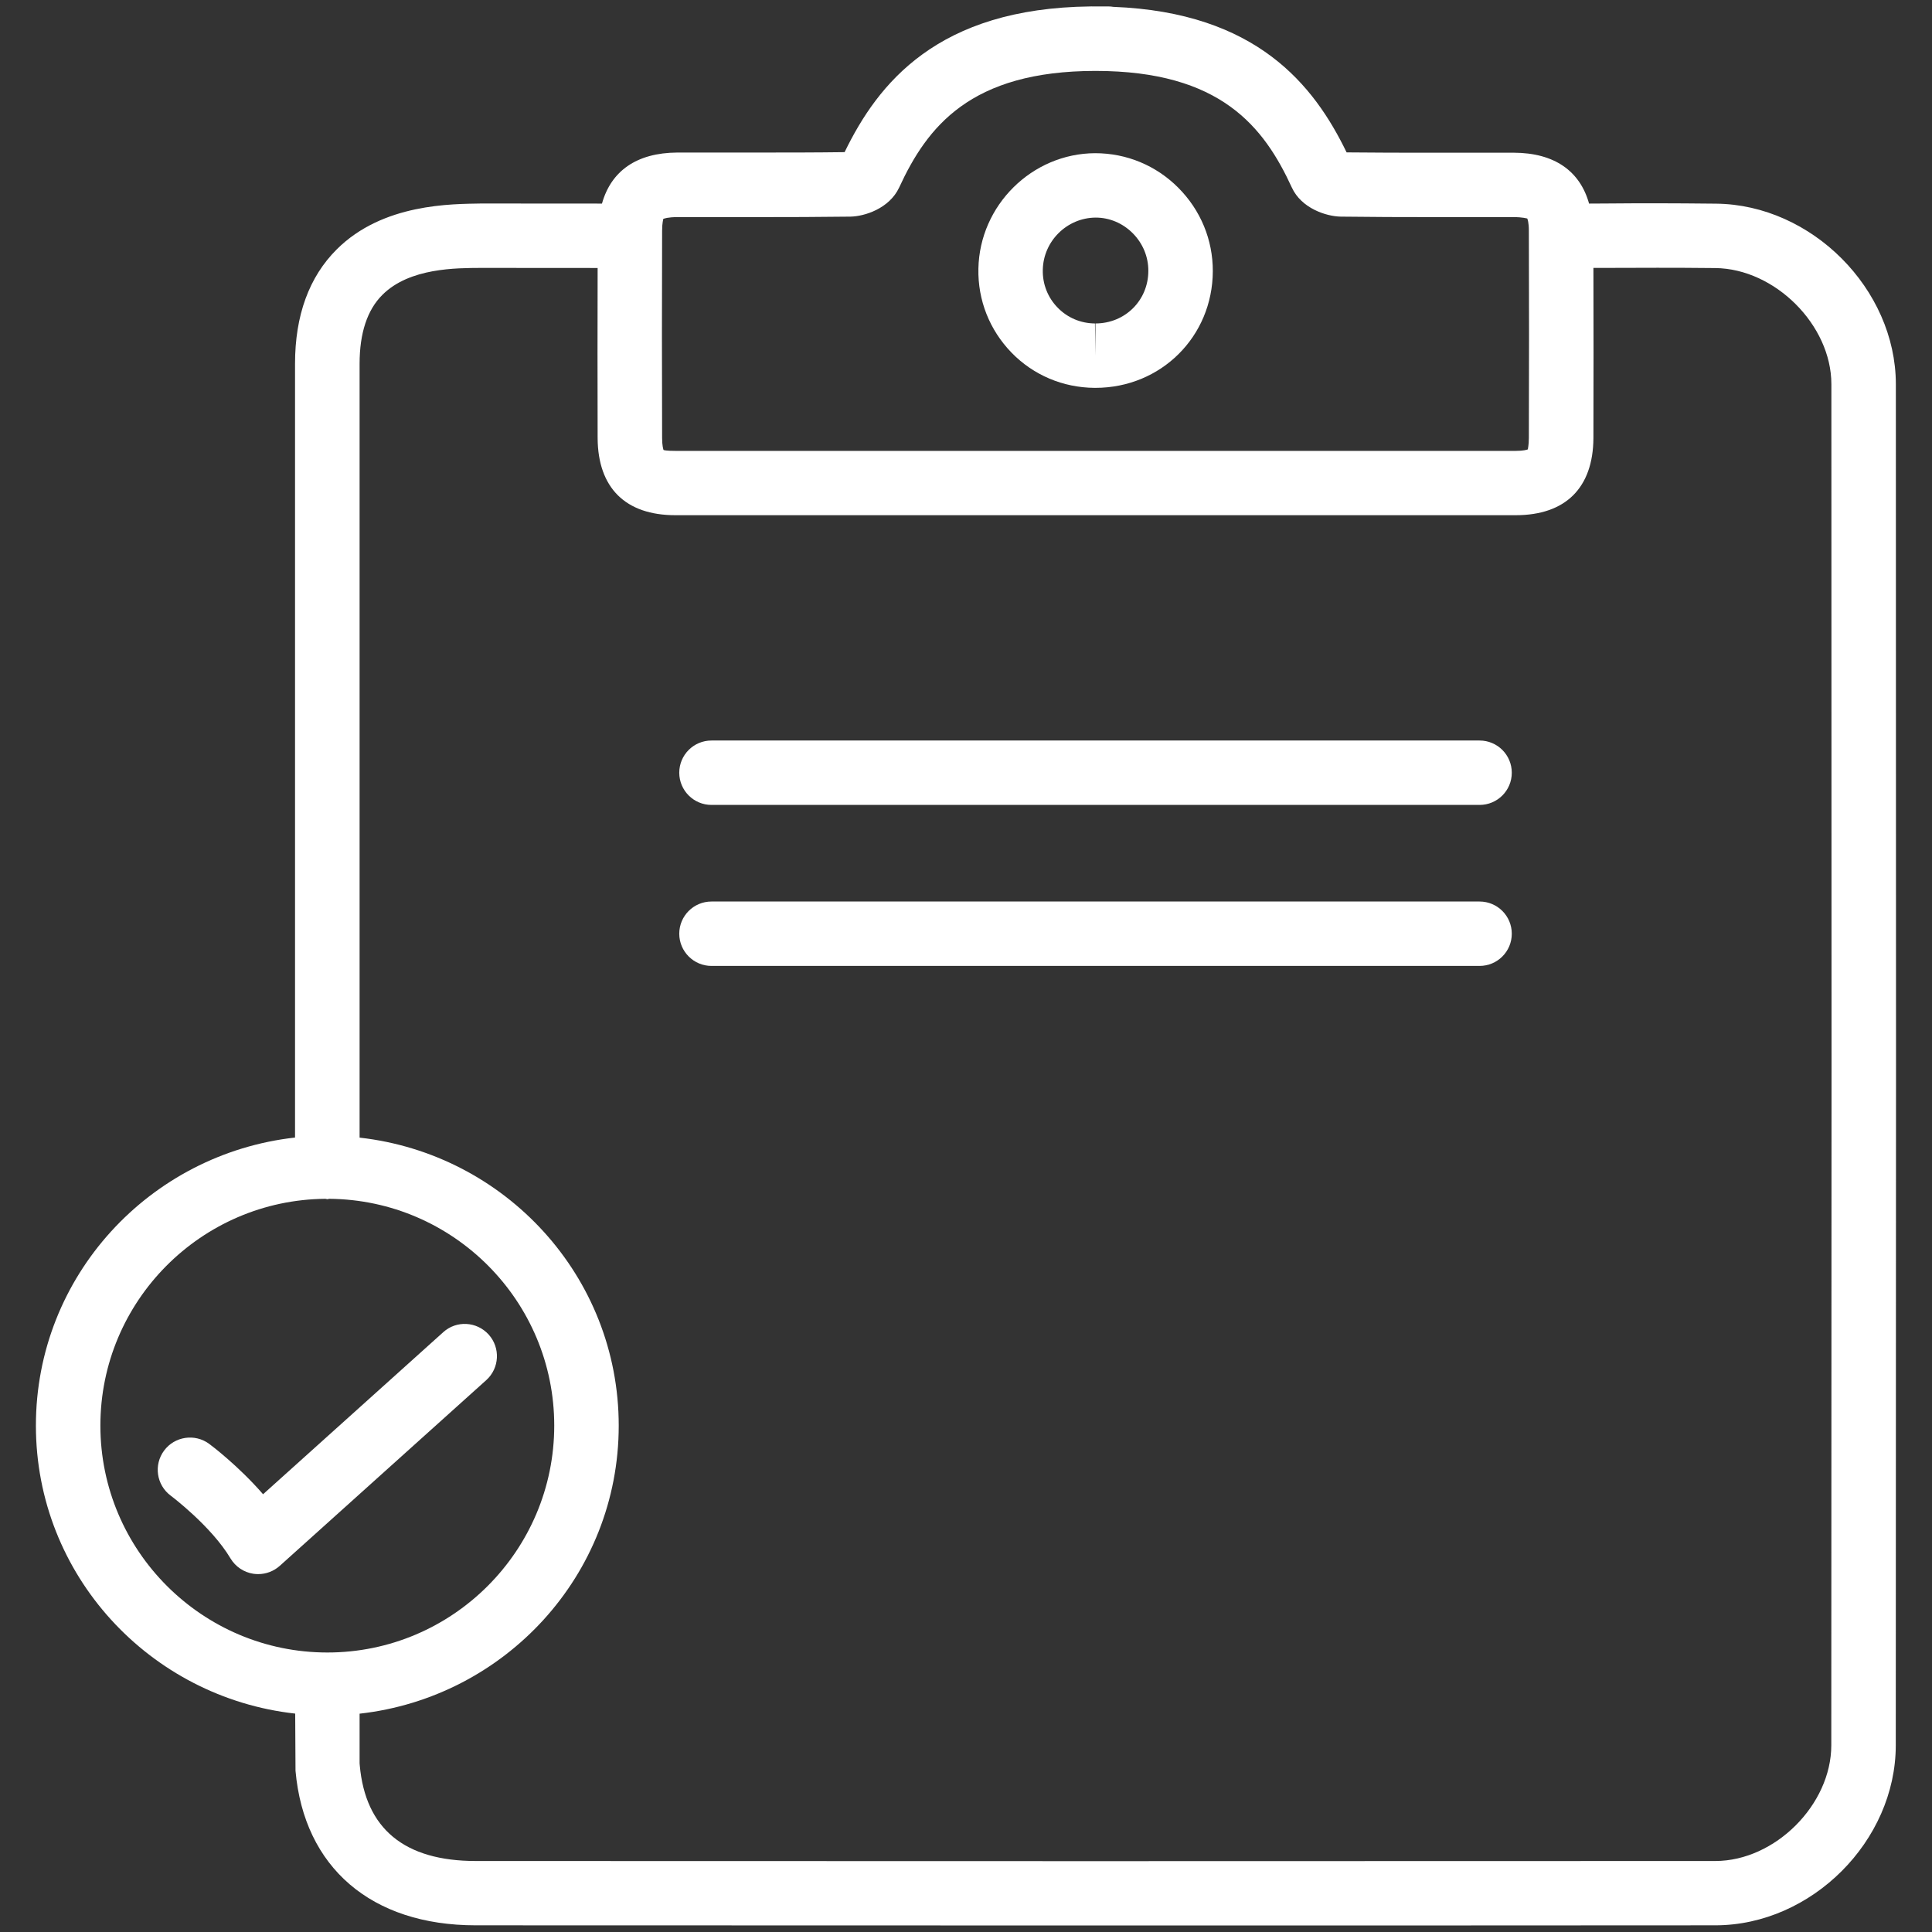 <svg xmlns="http://www.w3.org/2000/svg" xmlns:xlink="http://www.w3.org/1999/xlink" version="1.1" x="0px" y="0px" viewBox="0 0 24 24" enable-background="new 0 0 24 24" xml:space="preserve" width="47" height="47" aria-hidden="true" style="fill: url(&quot;#CerosGradient_idfabb8de5e&quot;); width: 47px; height: 47px; display: block; transform: scale(1, 1); transition-property: none;"><rect x="0" y="0" width="24" height="24" fill="#333333" stroke="none"/><defs><linearGradient class="cerosgradient" data-cerosgradient="true" id="CerosGradient_idfabb8de5e" gradientUnits="userSpaceOnUse" x1="50%" y1="100%" x2="50%" y2="0%"><stop offset="0%" stop-color="#FFFFFF" style="transition-property: none;"></stop><stop offset="100%" stop-color="#FFFFFF" style="transition-property: none;"></stop></linearGradient><linearGradient></linearGradient></defs><g><path d="M21.318,2.53c-0.57-0.006-0.911-0.006-1.386-0.002l-0.192,0.001c-0.113-0.404-0.429-0.63-0.934-0.632l-0.998,0   c-0.368,0-0.735,0-1.08-0.004c-0.404-0.833-1.115-1.739-2.899-1.808C13.81,0.082,13.79,0.08,13.771,0.08H13.61   c-0.013,0-0.025,0-0.038,0c-0.01,0-0.019-0.001-0.027,0c-1.9,0.021-2.639,0.957-3.053,1.81c-0.36,0.005-0.721,0.005-1.081,0.005   l-0.998,0C7.907,1.898,7.591,2.125,7.478,2.529l-1.5-0.001c-0.364,0.007-1.22-0.003-1.794,0.569   C3.84,3.439,3.665,3.918,3.665,4.519v9.612c-1.805,0.202-3.219,1.72-3.219,3.578c0,1.859,1.415,3.377,3.221,3.578l0.004,0.71   c0.106,1.202,0.943,1.92,2.238,1.92c2.684,0.001,5.366,0.002,8.05,0.002c2.45,0,4.9,0,7.351-0.002   c1.193-0.001,2.24-1.047,2.24-2.237c0.004-5.636,0.004-11.272,0.001-16.909C23.549,3.59,22.505,2.542,21.318,2.53z M8.225,2.866   c0-0.103,0.016-0.143,0.014-0.146c0.01-0.005,0.056-0.023,0.176-0.023l0.398,0l0.598,0c0.384,0,0.769-0.001,1.153-0.006   c0.177-0.003,0.483-0.101,0.605-0.36c0.347-0.753,0.883-1.45,2.44-1.45c1.557,0,2.093,0.697,2.439,1.449   c0.119,0.259,0.428,0.358,0.607,0.361c0.384,0.005,0.768,0.006,1.151,0.006l0.299,0l0.697,0c0.115,0,0.162,0.017,0.169,0.017h0.001   c0.004,0.009,0.02,0.049,0.02,0.152c0.003,0.858,0.003,1.716,0,2.574c0,0.096-0.014,0.137-0.012,0.142   c-0.012,0.005-0.054,0.019-0.152,0.019h-5.22l-3.48,0l-1.74,0c-0.102,0-0.144-0.008-0.146-0.012   C8.239,5.577,8.225,5.536,8.225,5.44C8.222,4.582,8.222,3.724,8.225,2.866z M1.247,17.709c0-1.546,1.252-2.804,2.796-2.817   c0.008,0,0.015,0.005,0.023,0.005s0.015-0.004,0.023-0.005c1.544,0.012,2.796,1.27,2.796,2.817c0,1.554-1.264,2.819-2.818,2.819   S1.247,19.264,1.247,17.709z M22.749,21.68c0,0.738-0.699,1.437-1.439,1.438c-5.134,0.003-10.265,0.002-15.4,0   c-0.887,0-1.371-0.401-1.441-1.19c0-0.007-0.001-0.015-0.002-0.024v-0.616c1.805-0.202,3.219-1.72,3.219-3.578   s-1.414-3.376-3.219-3.578V4.519c0-0.381,0.095-0.669,0.283-0.856C5.088,3.325,5.671,3.33,5.976,3.328l1.448,0.001   c-0.002,0.705-0.002,1.41,0,2.115C7.428,6.06,7.77,6.4,8.389,6.4l8.7,0l1.74,0c0.619,0,0.961-0.34,0.965-0.957   c0.002-0.705,0.002-1.41,0-2.115l0.141,0c0.474-0.001,0.813-0.004,1.374,0.002c0.74,0.008,1.441,0.708,1.441,1.442   C22.753,10.408,22.753,16.044,22.749,21.68z" style="fill: url(&quot;#CerosGradient_idfabb8de5e&quot;); transition-property: none;"></path><path d="M13.596,4.818c0.001,0,0.011,0,0.012,0c0.814,0,1.455-0.637,1.458-1.449c0.001-0.39-0.151-0.758-0.429-1.037   c-0.275-0.276-0.641-0.429-1.033-0.429c-0.784,0.003-1.435,0.647-1.45,1.435c-0.008,0.392,0.139,0.761,0.411,1.042   C12.837,4.66,13.204,4.815,13.596,4.818z M13.611,2.703c0.172,0,0.335,0.069,0.46,0.194c0.126,0.127,0.195,0.293,0.194,0.469   c-0.001,0.366-0.289,0.652-0.657,0.652v0.4l-0.006-0.4c-0.177-0.001-0.342-0.071-0.464-0.197c-0.122-0.125-0.188-0.292-0.184-0.468   C12.96,2.996,13.254,2.705,13.611,2.703z" style="fill: url(&quot;#CerosGradient_idfabb8de5e&quot;); transition-property: none;"></path><path d="M6.071,16.579c-0.149-0.165-0.402-0.178-0.565-0.03l-2.238,2.013c-0.308-0.355-0.65-0.612-0.67-0.626   c-0.177-0.131-0.428-0.093-0.559,0.083c-0.132,0.177-0.096,0.428,0.081,0.56c0.005,0.004,0.504,0.378,0.744,0.781   c0.062,0.103,0.166,0.172,0.284,0.19c0.02,0.003,0.04,0.004,0.06,0.004c0.098,0,0.193-0.036,0.268-0.103l2.565-2.307   C6.205,16.996,6.218,16.743,6.071,16.579z" style="fill: url(&quot;#CerosGradient_idfabb8de5e&quot;); transition-property: none;"></path><path d="M18.38,9.199H8.838c-0.221,0-0.4,0.179-0.4,0.4s0.18,0.4,0.4,0.4h9.542c0.221,0,0.4-0.179,0.4-0.4   S18.601,9.199,18.38,9.199z" style="fill: url(&quot;#CerosGradient_idfabb8de5e&quot;); transition-property: none;"></path><path d="M18.38,11.199H8.838c-0.221,0-0.4,0.179-0.4,0.4s0.18,0.4,0.4,0.4h9.542c0.221,0,0.4-0.179,0.4-0.4   S18.601,11.199,18.38,11.199z" style="fill: url(&quot;#CerosGradient_idfabb8de5e&quot;); transition-property: none;"></path></g></svg>